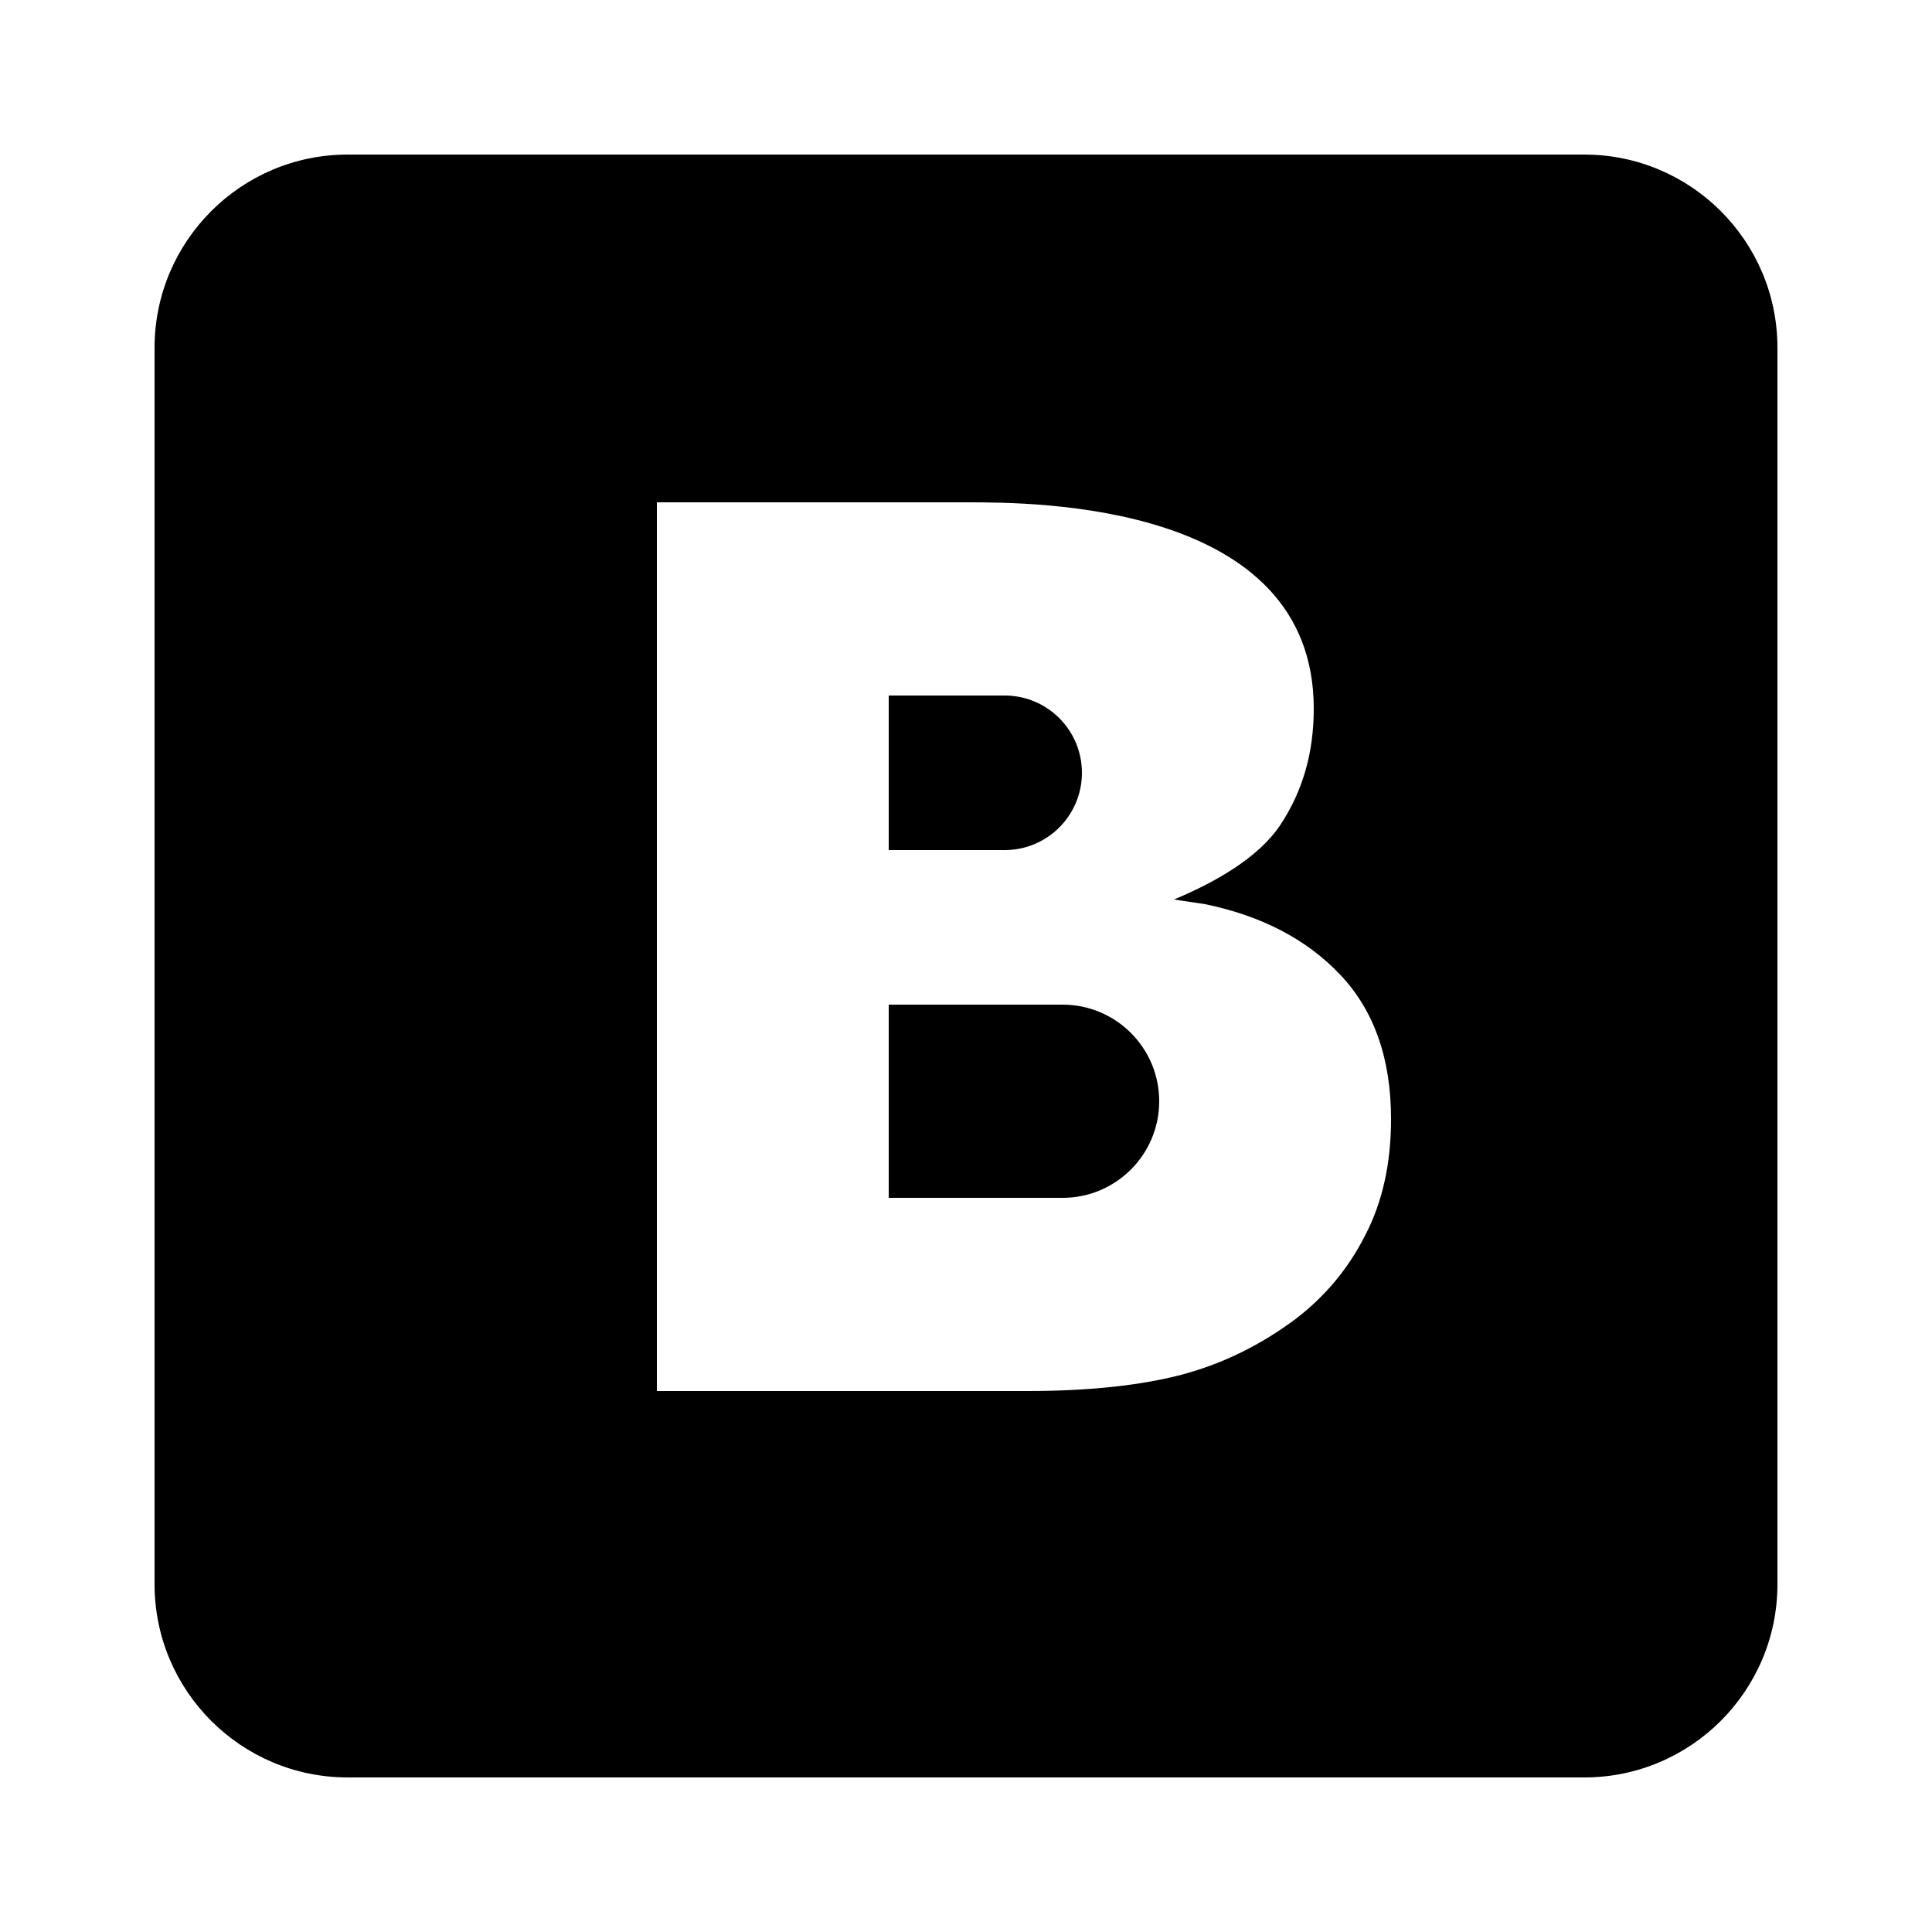 <?xml version="1.0" encoding="UTF-8"?> <svg xmlns="http://www.w3.org/2000/svg" viewBox="0 0 50 50" width="50px" height="50px"><path d="M 9 4 C 6.24 4 4 6.24 4 9 L 4 41 C 4 43.76 6.24 46 9 46 L 41 46 C 43.76 46 46 43.76 46 41 L 46 9 C 46 6.24 43.76 4 41 4 L 9 4 z M 17 13 L 25.029 13 C 26.769 13 34 13 34 18.34 C 34 19.47 33.721 20.46 33.141 21.34 C 32.561 22.22 31.391 22.859 30.381 23.279 L 31.189 23.4 C 32.639 23.7 33.809 24.3 34.689 25.23 C 35.559 26.15 36 27.391 36 28.961 C 36 30.101 35.78 31.111 35.33 31.971 C 34.89 32.841 34.291 33.549 33.551 34.119 C 32.661 34.789 31.679 35.28 30.609 35.57 C 29.549 35.85 28.21 36 26.57 36 L 17 36 L 17 13 z M 23 18 L 23 22 L 26 22 C 27.105 22 28 21.105 28 20 C 28 18.895 27.105 18 26 18 L 23 18 z M 23 26 L 23 31 L 27.5 31 C 28.88 31 30 29.88 30 28.5 C 30 27.12 28.88 26 27.5 26 L 23 26 z"></path></svg> 